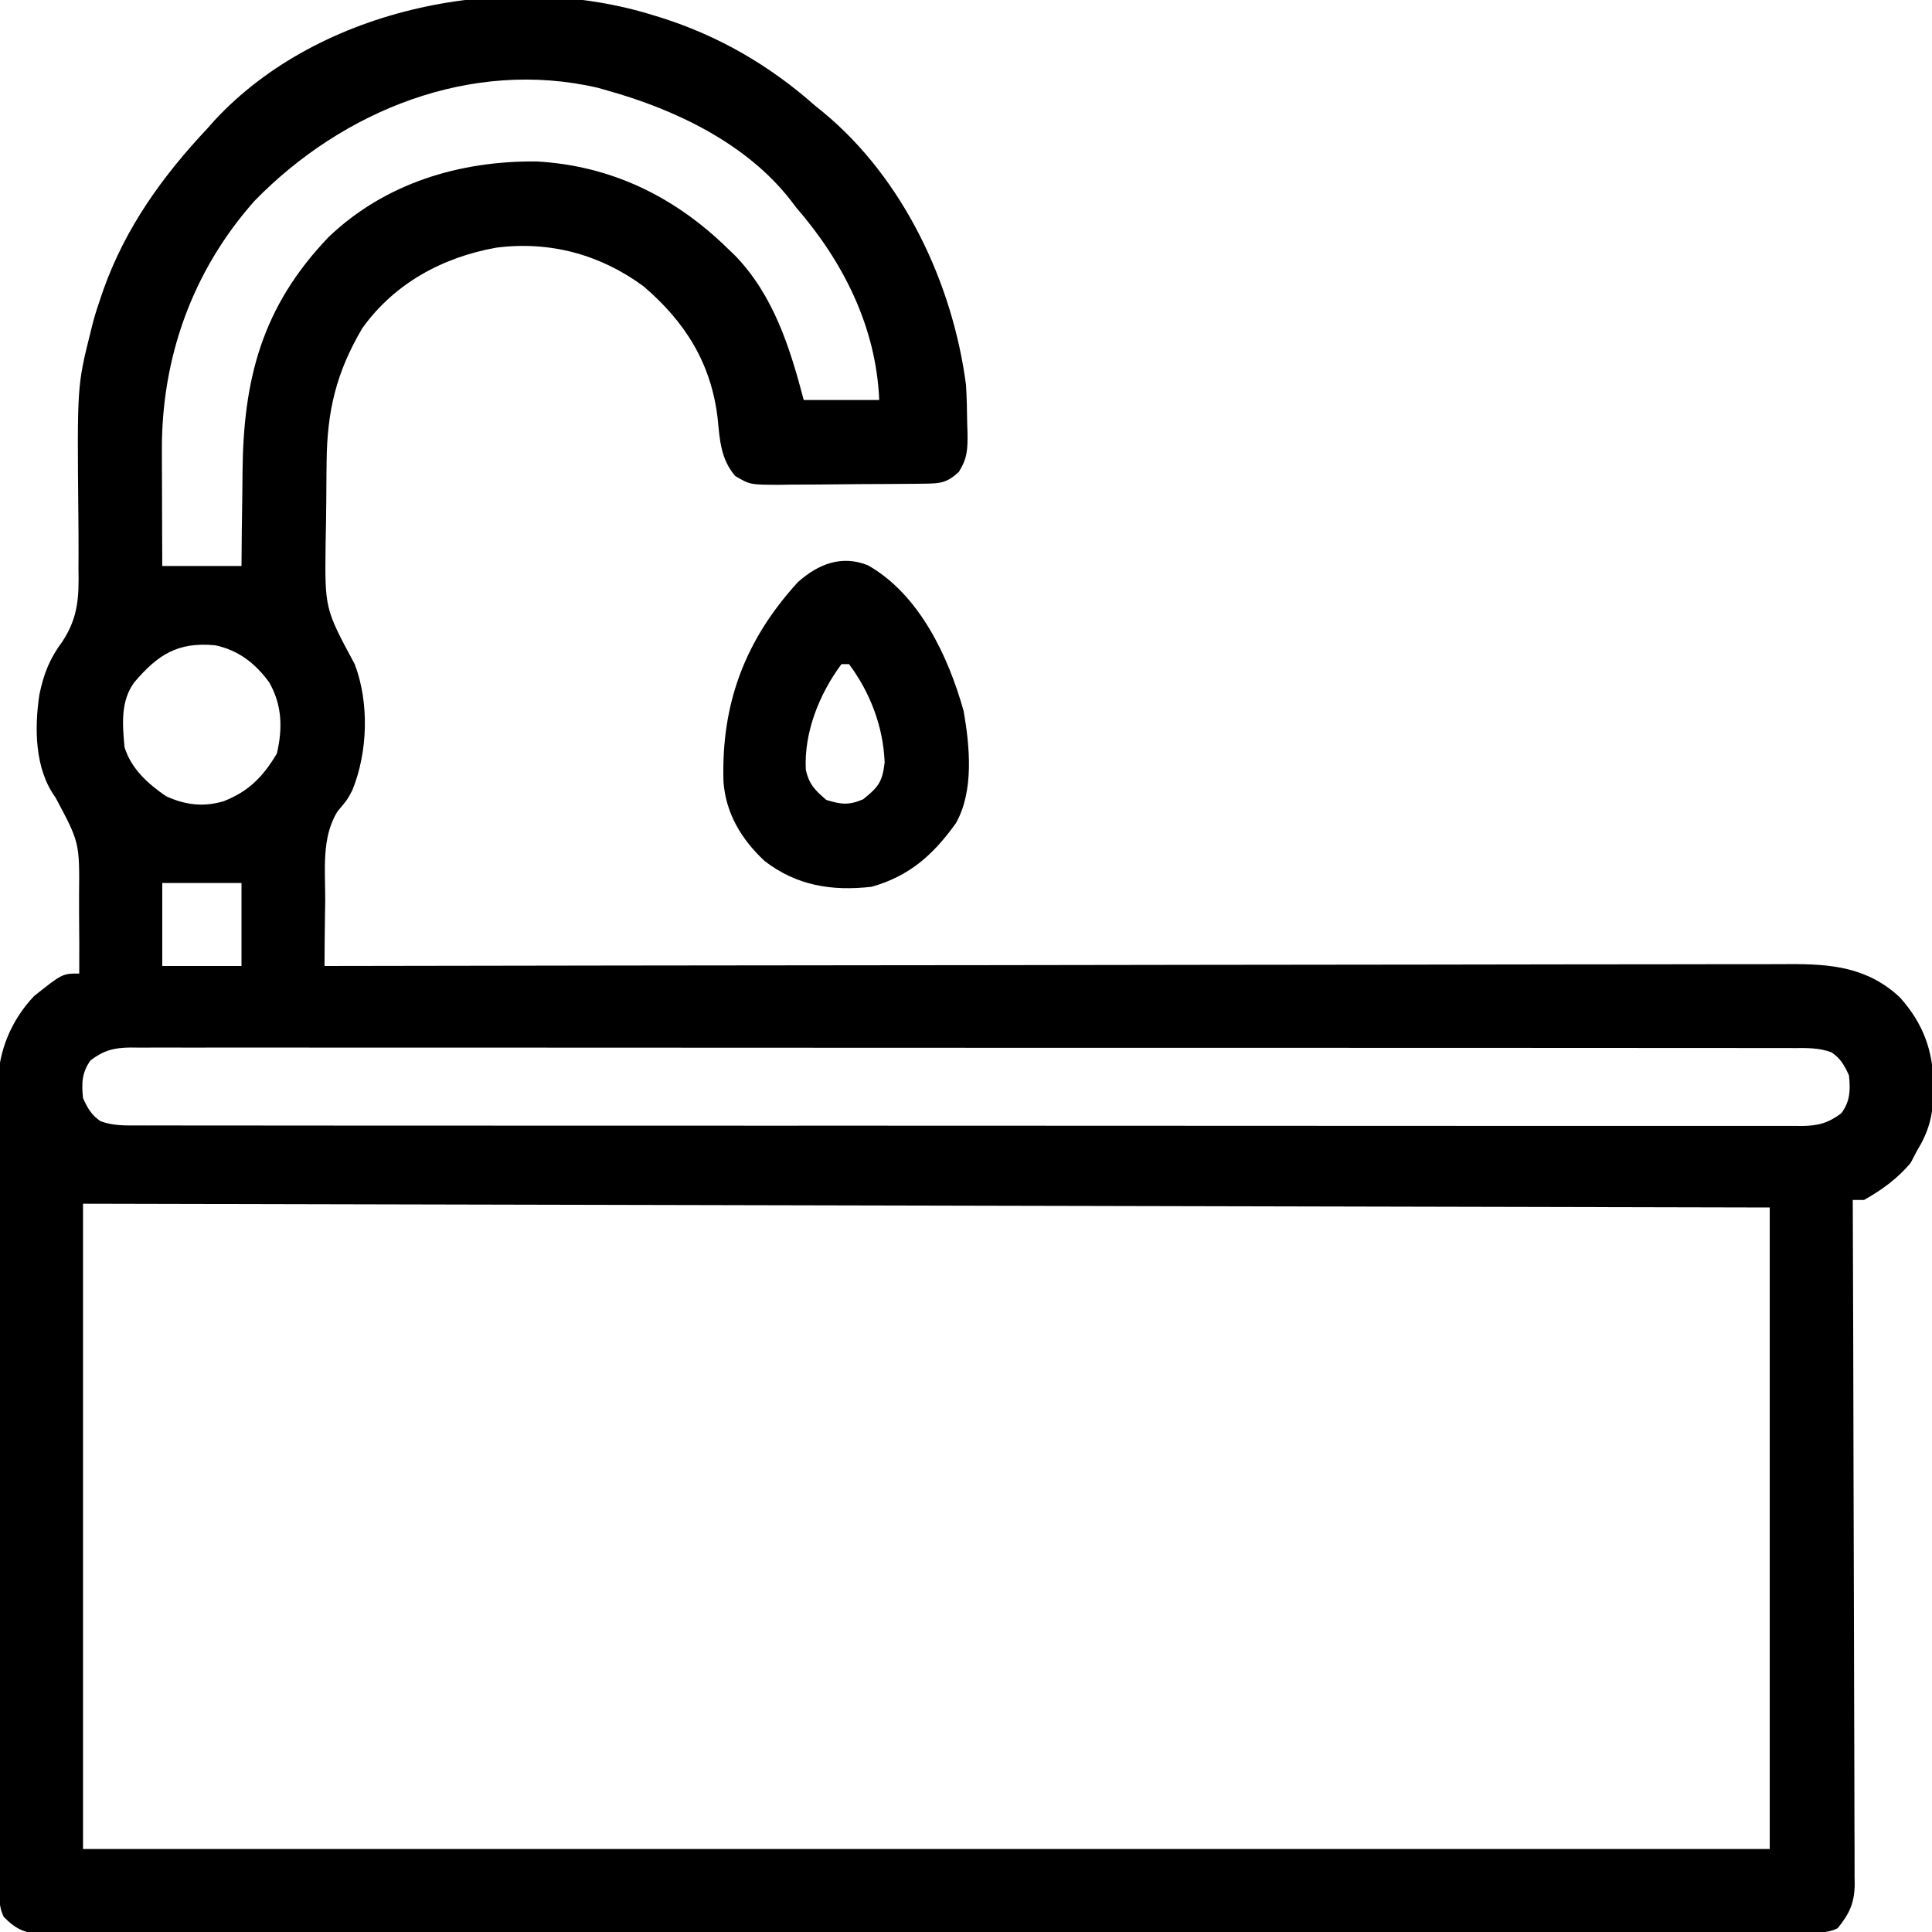 <?xml version="1.0" encoding="UTF-8"?>
<svg version="1.1" xmlns="http://www.w3.org/2000/svg" width="512" height="512">
<path d="M0 0 C0.685 0.209 1.37 0.418 2.076 0.633 C17.434 5.482 30.962 13.329 43 24 C43.754 24.611 44.508 25.222 45.285 25.852 C66.418 43.369 79.483 71.122 83 98 C83.208 101.355 83.276 104.702 83.312 108.062 C83.342 108.947 83.371 109.832 83.4 110.744 C83.442 115.019 83.402 117.351 81.105 121.059 C77.974 123.946 76.242 124.132 72.079 124.177 C70.542 124.196 70.542 124.196 68.973 124.216 C67.306 124.227 67.306 124.227 65.605 124.238 C64.466 124.246 63.326 124.254 62.152 124.263 C59.737 124.277 57.322 124.287 54.907 124.295 C51.213 124.312 47.52 124.356 43.826 124.4 C41.482 124.411 39.137 124.419 36.793 124.426 C35.135 124.452 35.135 124.452 33.443 124.479 C25.78 124.457 25.78 124.457 21.842 122.149 C18.001 117.668 17.737 112.567 17.188 106.875 C15.459 92.23 8.607 81.344 -2.473 71.855 C-13.995 63.396 -27.303 59.831 -41.438 61.625 C-55.717 64.166 -68.497 71.11 -77 83 C-83.871 94.685 -86.298 104.792 -86.441 118.27 C-86.455 119.427 -86.469 120.584 -86.483 121.777 C-86.506 124.215 -86.524 126.653 -86.535 129.091 C-86.562 132.792 -86.637 136.49 -86.713 140.189 C-86.918 157.301 -86.918 157.301 -79 172 C-75.102 182.208 -75.52 195.383 -79.637 205.445 C-81 208 -81 208 -83.534 211.003 C-87.856 217.885 -86.787 226.662 -86.812 234.5 C-86.836 236.198 -86.861 237.896 -86.889 239.594 C-86.951 243.729 -86.984 247.864 -87 252 C-85.73 251.998 -85.73 251.998 -84.434 251.995 C-34.247 251.906 15.94 251.837 66.127 251.796 C72.152 251.791 78.178 251.786 84.204 251.78 C85.403 251.779 86.603 251.778 87.839 251.777 C107.264 251.76 126.689 251.728 146.114 251.691 C166.045 251.654 185.977 251.632 205.908 251.624 C218.207 251.618 230.506 251.601 242.805 251.568 C251.239 251.547 259.672 251.541 268.105 251.546 C272.971 251.549 277.837 251.545 282.703 251.523 C287.161 251.504 291.618 251.503 296.076 251.516 C297.686 251.518 299.296 251.513 300.905 251.5 C312.179 251.418 321.9 252.294 330.469 260.297 C336.648 267.169 339.397 274.569 339.375 283.812 C339.373 284.871 339.373 284.871 339.37 285.951 C339.233 291.817 338.05 296.052 335 301 C334.464 302.031 333.928 303.062 333.375 304.125 C329.928 308.298 325.709 311.343 321 314 C320.01 314 319.02 314 318 314 C318.004 314.958 318.007 315.916 318.011 316.904 C318.1 340.214 318.166 363.524 318.207 386.834 C318.228 398.107 318.256 409.38 318.302 420.652 C318.342 430.477 318.367 440.302 318.376 450.126 C318.382 455.329 318.394 460.531 318.423 465.734 C318.45 470.631 318.458 475.527 318.452 480.424 C318.454 482.221 318.461 484.019 318.477 485.816 C318.497 488.271 318.492 490.724 318.481 493.179 C318.493 493.889 318.504 494.599 318.516 495.331 C318.456 500.317 317.126 503.159 314 507 C310.916 508.542 307.672 508.141 304.287 508.134 C303.478 508.137 302.668 508.139 301.834 508.141 C299.092 508.148 296.35 508.148 293.608 508.147 C291.635 508.15 289.661 508.154 287.687 508.158 C282.239 508.168 276.792 508.172 271.345 508.175 C265.479 508.179 259.613 508.188 253.748 508.197 C240.241 508.216 226.735 508.226 213.229 508.234 C206.557 508.239 199.886 508.244 193.215 508.249 C170.388 508.267 147.56 508.282 124.733 508.289 C123.3 508.29 121.866 508.29 120.433 508.291 C119.722 508.291 119.011 508.291 118.279 508.292 C114.677 508.293 111.075 508.294 107.473 508.295 C106.758 508.295 106.043 508.296 105.307 508.296 C82.123 508.304 58.939 508.327 35.755 508.36 C11.255 508.394 -13.244 508.414 -37.744 508.417 C-40.432 508.417 -43.12 508.418 -45.808 508.418 C-46.47 508.419 -47.132 508.419 -47.814 508.419 C-57.817 508.421 -67.82 508.434 -77.824 508.453 C-89.198 508.475 -100.572 508.483 -111.947 508.474 C-117.754 508.469 -123.561 508.471 -129.368 508.49 C-134.68 508.508 -139.991 508.507 -145.303 508.491 C-147.229 508.489 -149.155 508.493 -151.081 508.505 C-153.691 508.52 -156.3 508.511 -158.91 508.495 C-159.664 508.505 -160.419 508.515 -161.197 508.526 C-166.074 508.461 -168.581 507.481 -172 504 C-173.669 500.662 -173.148 496.911 -173.147 493.24 C-173.151 492.322 -173.155 491.404 -173.158 490.458 C-173.169 487.362 -173.173 484.266 -173.177 481.17 C-173.183 478.957 -173.19 476.745 -173.197 474.533 C-173.214 468.508 -173.225 462.483 -173.233 456.458 C-173.238 452.694 -173.244 448.931 -173.251 445.168 C-173.268 434.746 -173.282 424.324 -173.289 413.902 C-173.291 411.197 -173.293 408.491 -173.295 405.786 C-173.296 405.114 -173.296 404.441 -173.297 403.748 C-173.305 392.865 -173.33 381.982 -173.363 371.098 C-173.396 359.921 -173.413 348.744 -173.417 337.567 C-173.419 331.293 -173.428 325.019 -173.453 318.745 C-173.477 312.839 -173.481 306.934 -173.471 301.028 C-173.47 298.863 -173.477 296.698 -173.49 294.533 C-173.508 291.571 -173.501 288.61 -173.488 285.649 C-173.504 284.371 -173.504 284.371 -173.521 283.068 C-173.43 274.506 -169.933 266.245 -164 260 C-156.473 254 -156.473 254 -152 254 C-151.97 248.789 -151.986 243.58 -152.043 238.369 C-152.056 236.601 -152.057 234.833 -152.045 233.065 C-151.919 219.278 -151.919 219.278 -158.312 207.306 C-163.816 199.785 -163.892 188.968 -162.566 180.098 C-161.414 174.535 -159.834 170.515 -156.429 165.958 C-152.236 159.521 -152.052 154.145 -152.203 146.617 C-152.198 145.364 -152.193 144.11 -152.187 142.818 C-152.178 139.507 -152.196 136.197 -152.231 132.885 C-152.564 98.286 -152.564 98.286 -149 84 C-148.776 83.098 -148.551 82.197 -148.32 81.268 C-147.723 79.102 -147.055 76.995 -146.312 74.875 C-146.059 74.137 -145.806 73.399 -145.544 72.638 C-139.676 56.236 -129.88 42.621 -118 30 C-117.411 29.335 -116.822 28.67 -116.215 27.984 C-88.252 -2.252 -38.522 -11.958 0 0 Z M-105.555 49.246 C-122.034 67.805 -130.25 90.871 -130.098 115.531 C-130.096 116.408 -130.095 117.284 -130.093 118.187 C-130.088 120.958 -130.075 123.729 -130.062 126.5 C-130.057 128.391 -130.053 130.281 -130.049 132.172 C-130.039 136.781 -130.019 141.391 -130 146 C-123.07 146 -116.14 146 -109 146 C-108.961 141.388 -108.961 141.388 -108.922 136.684 C-108.883 133.655 -108.838 130.626 -108.792 127.598 C-108.765 125.518 -108.743 123.438 -108.729 121.358 C-108.549 96.496 -103.625 77.328 -85.918 58.824 C-70.936 44.509 -51.162 38.589 -30.785 38.785 C-10.872 39.915 5.922 48.184 20 62 C20.628 62.603 21.256 63.207 21.902 63.828 C32.082 74.446 36.333 88.134 40 102 C46.6 102 53.2 102 60 102 C59.208 82.726 50.498 65.378 38 51 C37.557 50.413 37.113 49.827 36.656 49.223 C24.965 34.074 5.989 25.021 -12 20 C-12.862 19.754 -13.725 19.508 -14.613 19.254 C-48.193 11.488 -82.24 25.311 -105.555 49.246 Z M-137.434 176.844 C-141.102 181.893 -140.543 188.026 -140 194 C-138.271 199.689 -133.789 203.727 -129 207 C-123.946 209.317 -119.167 209.925 -113.766 208.348 C-107.057 205.725 -103.26 201.801 -99.625 195.688 C-98.073 189.013 -98.218 182.842 -101.668 176.82 C-105.356 171.781 -109.819 168.288 -116 167 C-125.921 166.081 -131.165 169.483 -137.434 176.844 Z M-130 230 C-130 237.26 -130 244.52 -130 252 C-123.07 252 -116.14 252 -109 252 C-109 244.74 -109 237.48 -109 230 C-115.93 230 -122.86 230 -130 230 Z M-149 277 C-151.328 280.215 -151.397 283.108 -151 287 C-149.775 289.695 -148.816 291.439 -146.364 293.125 C-143.066 294.346 -139.9 294.276 -136.431 294.254 C-135.662 294.258 -134.892 294.261 -134.099 294.264 C-131.505 294.273 -128.911 294.267 -126.317 294.261 C-124.444 294.264 -122.572 294.268 -120.699 294.272 C-115.542 294.283 -110.384 294.28 -105.227 294.276 C-99.669 294.274 -94.111 294.283 -88.553 294.29 C-77.661 294.303 -66.768 294.305 -55.876 294.302 C-47.025 294.301 -38.175 294.302 -29.325 294.307 C-28.067 294.307 -26.808 294.308 -25.512 294.308 C-22.957 294.31 -20.402 294.311 -17.846 294.312 C-0.68 294.32 16.486 294.324 33.652 294.32 C34.66 294.319 34.66 294.319 35.687 294.319 C39.091 294.318 42.495 294.318 45.898 294.317 C46.574 294.317 47.25 294.316 47.947 294.316 C49.314 294.316 50.681 294.315 52.048 294.315 C73.323 294.31 94.598 294.318 115.873 294.336 C139.766 294.357 163.658 294.368 187.551 294.364 C200.206 294.362 212.86 294.364 225.515 294.378 C236.287 294.39 247.059 294.392 257.832 294.38 C263.331 294.374 268.83 294.373 274.329 294.385 C279.36 294.395 284.39 294.392 289.42 294.378 C291.244 294.376 293.067 294.378 294.891 294.386 C297.363 294.396 299.834 294.388 302.306 294.375 C303.02 294.382 303.734 294.389 304.47 294.397 C308.815 294.349 311.525 293.629 315 291 C317.328 287.785 317.397 284.892 317 281 C315.775 278.305 314.816 276.561 312.364 274.875 C309.066 273.654 305.9 273.724 302.431 273.746 C301.662 273.742 300.892 273.739 300.099 273.736 C297.505 273.727 294.911 273.733 292.317 273.739 C290.444 273.736 288.572 273.732 286.699 273.728 C281.542 273.717 276.384 273.72 271.227 273.724 C265.669 273.726 260.111 273.717 254.553 273.71 C243.661 273.697 232.768 273.695 221.876 273.698 C213.025 273.699 204.175 273.698 195.325 273.693 C194.067 273.693 192.808 273.692 191.512 273.692 C188.957 273.69 186.402 273.689 183.846 273.688 C166.68 273.68 149.514 273.676 132.348 273.68 C131.34 273.681 131.34 273.681 130.313 273.681 C126.909 273.682 123.505 273.682 120.102 273.683 C119.426 273.683 118.75 273.684 118.053 273.684 C116.686 273.684 115.319 273.685 113.952 273.685 C92.677 273.69 71.402 273.682 50.127 273.664 C26.234 273.643 2.342 273.632 -21.551 273.636 C-34.206 273.638 -46.86 273.636 -59.515 273.622 C-70.287 273.61 -81.059 273.608 -91.832 273.62 C-97.331 273.626 -102.83 273.627 -108.329 273.615 C-113.36 273.605 -118.39 273.608 -123.42 273.622 C-125.244 273.624 -127.067 273.622 -128.891 273.614 C-131.363 273.604 -133.834 273.612 -136.306 273.625 C-137.02 273.618 -137.734 273.611 -138.47 273.603 C-142.815 273.651 -145.525 274.371 -149 277 Z M-151 315 C-151 371.43 -151 427.86 -151 486 C-3.49 486 144.02 486 296 486 C296 429.9 296 373.8 296 316 C148.49 315.67 0.98 315.34 -151 315 Z " fill="#000000" transform="translate(173,4)"/>
<path d="M0 0 C13.601 7.707 21.3 24.088 25.367 38.633 C27.002 47.942 28.139 59.833 23.316 68.344 C17.331 76.696 11.035 82.356 0.992 85.191 C-9.542 86.403 -18.862 84.917 -27.391 78.359 C-33.5 72.645 -37.687 65.751 -38.281 57.305 C-38.903 36.73 -32.593 19.791 -18.535 4.434 C-13.142 -0.351 -6.943 -2.796 0 0 Z M-7.008 26.191 C-12.845 34.026 -17.002 44.324 -16.453 54.25 C-15.581 58.053 -13.992 59.652 -11.008 62.191 C-7.075 63.385 -5.045 63.639 -1.258 62.004 C2.687 58.826 3.85 57.468 4.43 52.254 C4.087 42.813 0.597 33.713 -5.008 26.191 C-5.668 26.191 -6.328 26.191 -7.008 26.191 Z " fill="#000000" transform="translate(230.008,149.809)"/>
</svg>
